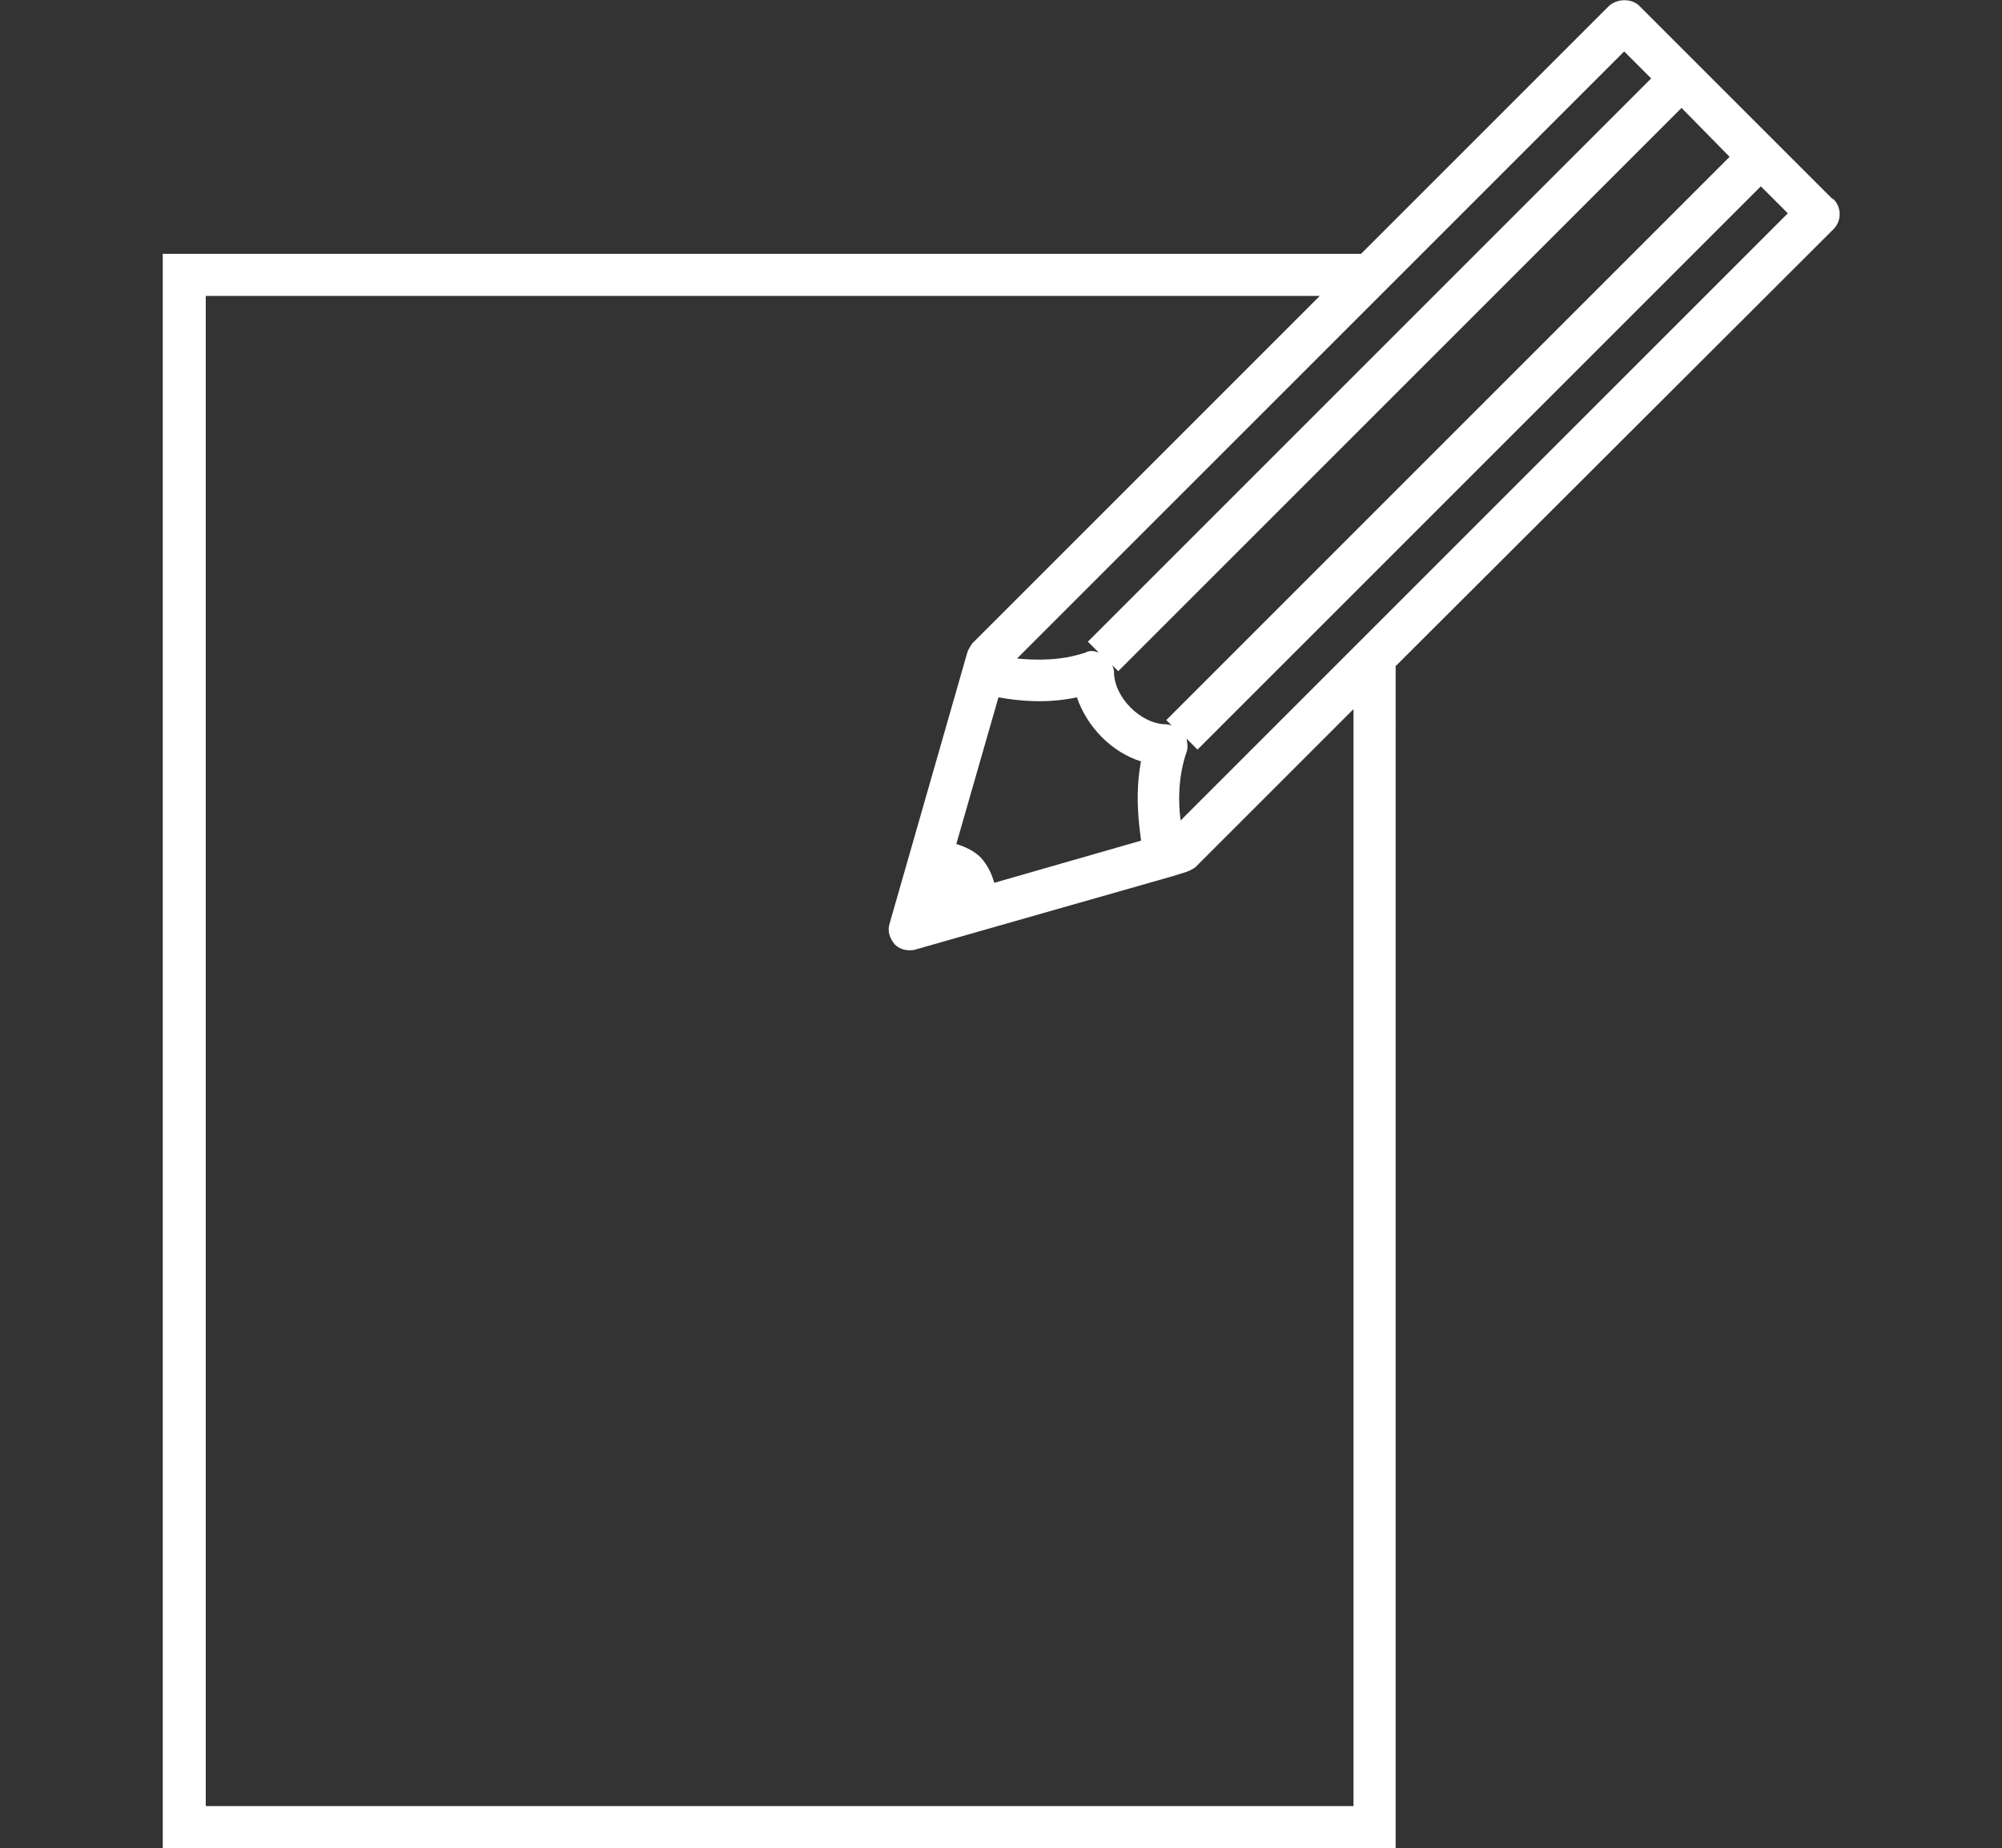 <?xml version="1.0" encoding="UTF-8"?><svg id="a" xmlns="http://www.w3.org/2000/svg" viewBox="0 0 23.74 21.92"><rect x="0" y="0" width="23.74" height="21.92" fill="#333333" stroke="none"/><defs><style>.b{fill:#fff;}</style></defs><path class="b" d="M21.73,2.36L19.44.07c-.09-.09-.26-.09-.36,0l-2.94,2.94H1.93v18.91h14.62V7.9l5.19-5.18c.1-.1.1-.26,0-.36ZM13.91,8.61s-.05-.02-.08-.02c-.3,0-.62-.32-.62-.62,0-.03-.01-.05-.02-.08l.07.07,6.68-6.68.57.58-6.68,6.68.07.07ZM13.53,9.97l-1.74.5c-.03-.11-.08-.21-.16-.3-.08-.08-.19-.13-.29-.16l.5-1.74c.22.04.56.08.93,0,.12.35.41.65.76.76-.07.37-.03.71,0,.93ZM19.26.61l.32.32-6.68,6.68.13.13c-.05-.02-.11-.03-.16,0-.3.1-.59.09-.81.07L19.26.61ZM16.04,21.42H2.44V3.51h13.21l-4.12,4.12s-.05.07-.06.11l-.92,3.21c-.03.09,0,.18.06.25.05.05.11.07.18.07h0s.05,0,.07-.01l3.05-.87s0,0,0,0l.16-.05s.08-.03.11-.06l1.87-1.87v13.01ZM14,9.73c-.03-.22-.03-.52.07-.81.02-.05.01-.11,0-.16l.13.13,6.68-6.68.32.32-7.19,7.19Z"/></svg>
